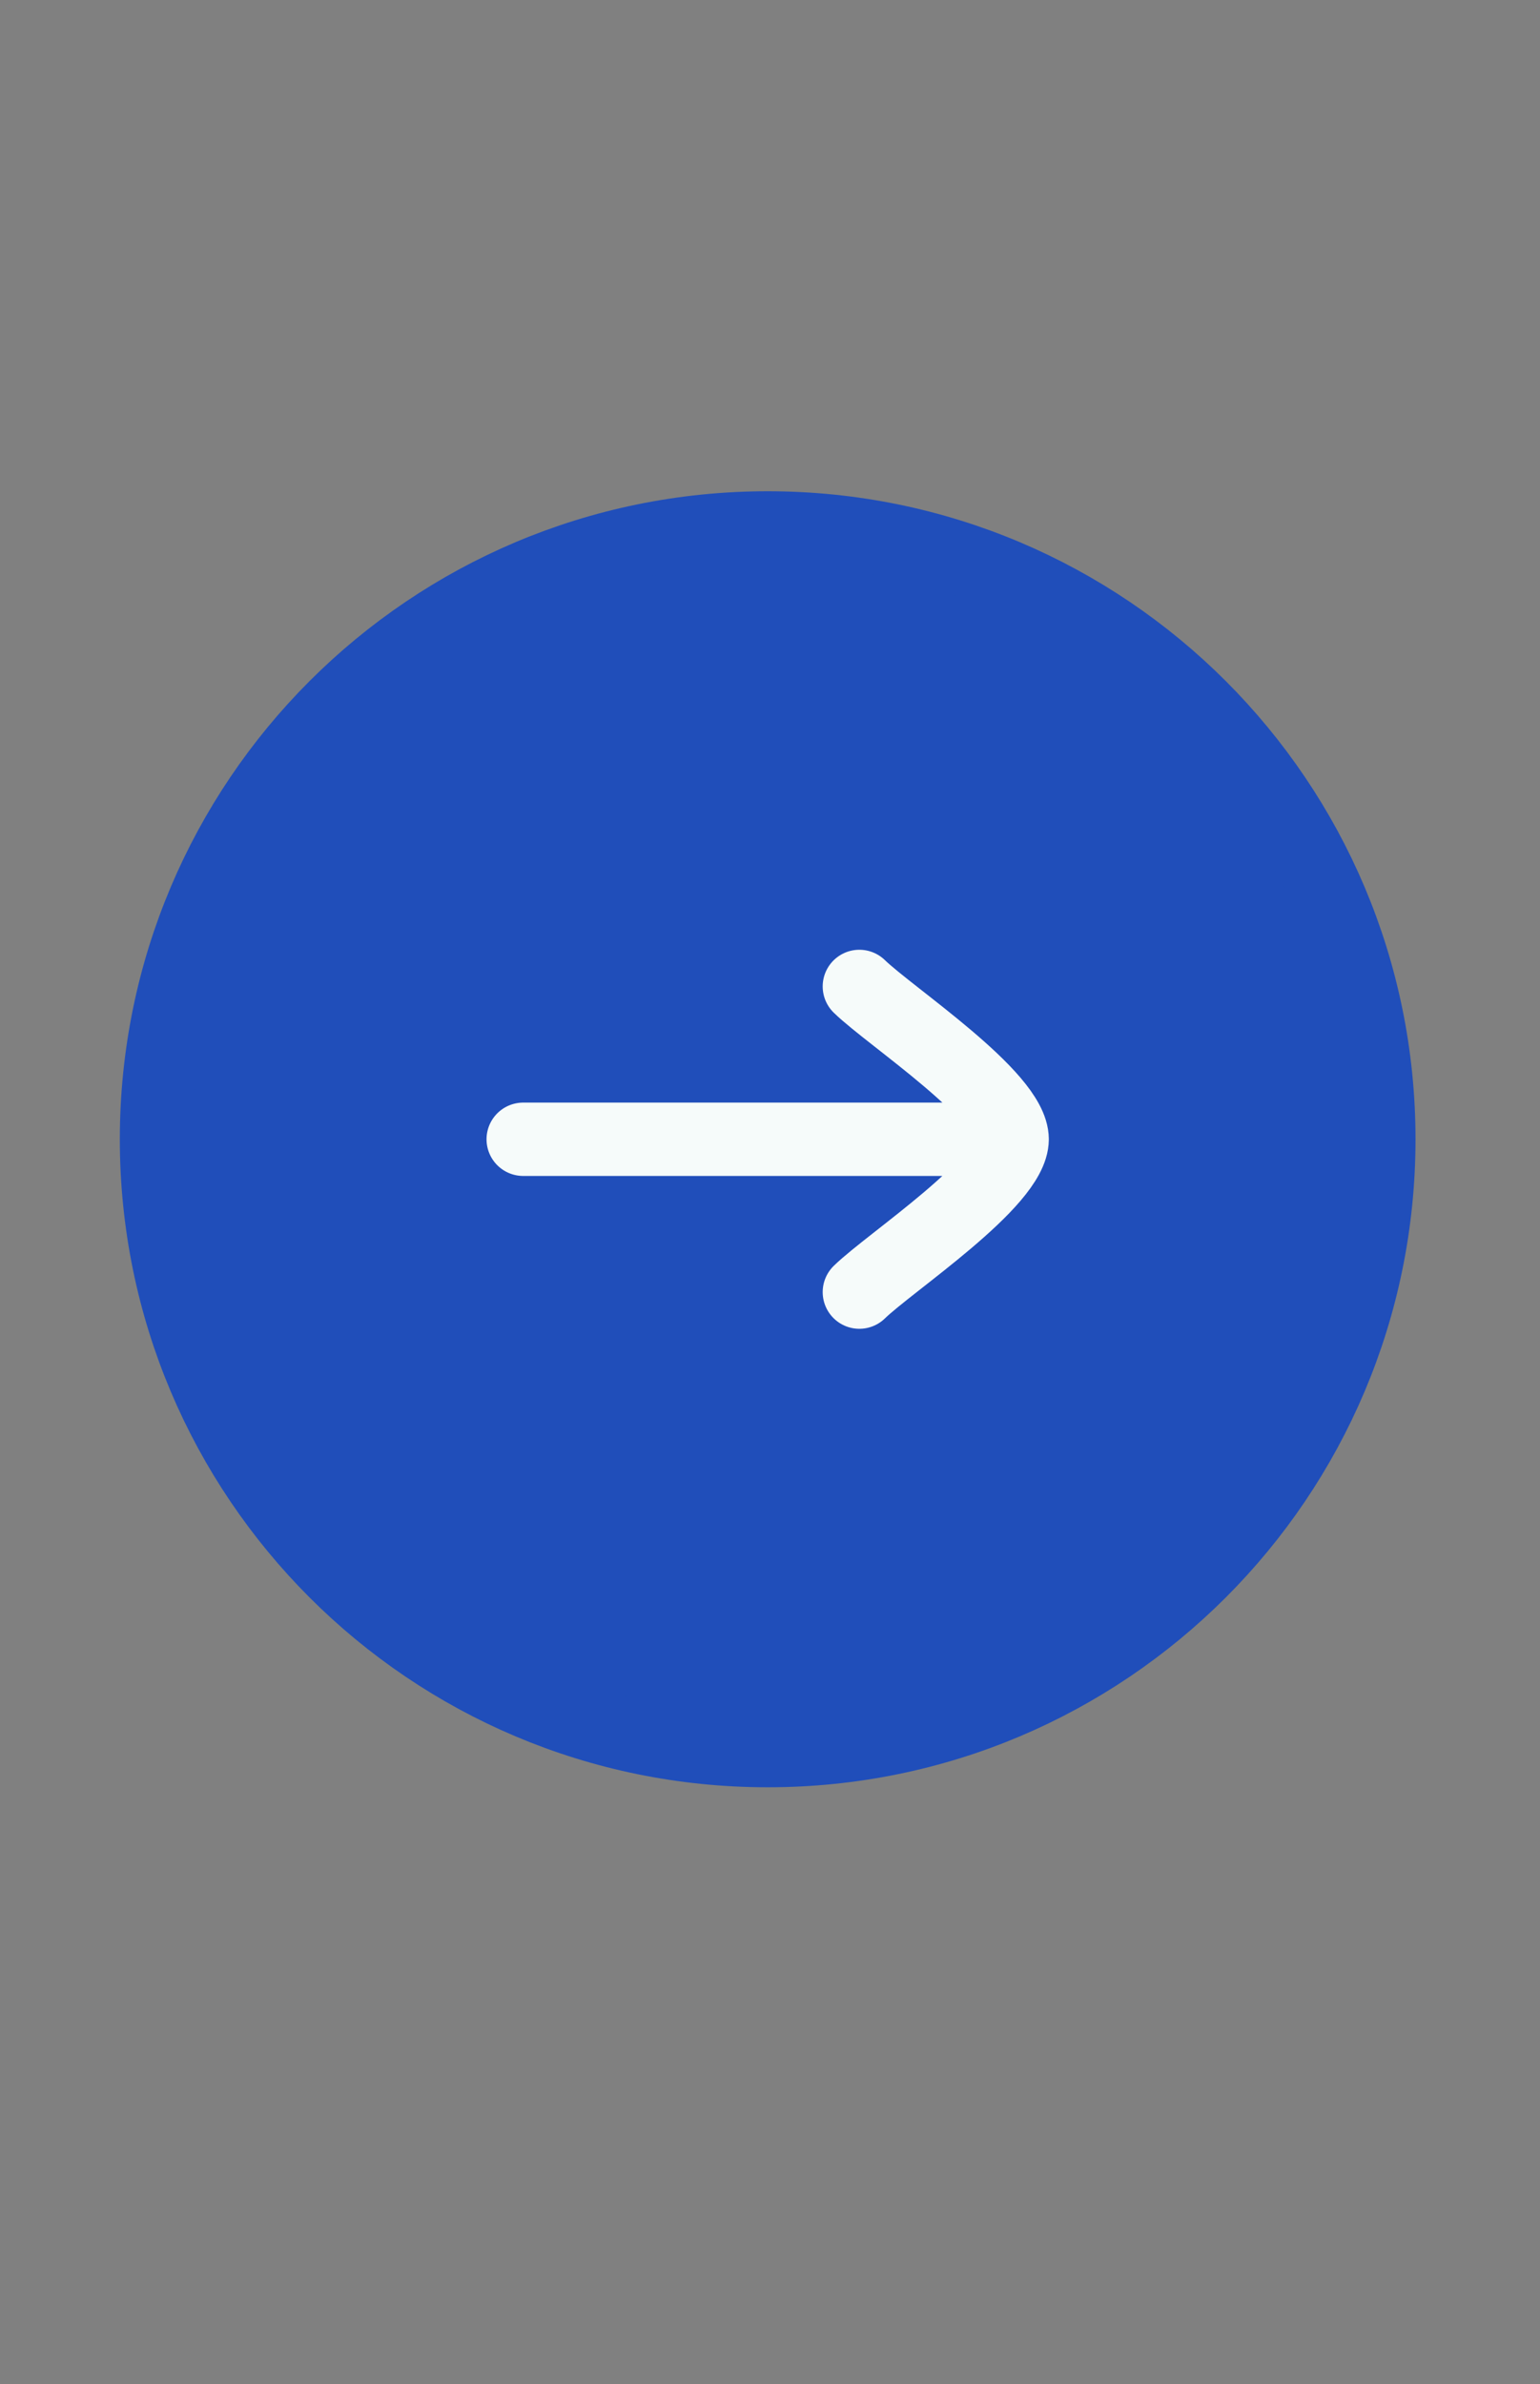 <svg width="42" height="65" viewBox="0 0 42 65" fill="none" xmlns="http://www.w3.org/2000/svg">
<rect x="0" y="0" width="42" height="65" fill="#808080" stroke="none"/>
<g clip-path="url(#clip0_925_1210)">
<g clip-path="url(#clip1_925_1210)">
<path d="M20.937 47.73C11.731 47.73 4.268 40.268 4.268 31.062C4.268 21.856 11.731 14.394 20.937 14.394C30.142 14.394 37.605 21.856 37.605 31.062C37.605 40.268 30.142 47.73 20.937 47.73Z" fill="#204EBA" stroke="#204EBA" stroke-width="2" stroke-linecap="round" stroke-linejoin="round"/>
<path d="M27.604 31.062H14.269M27.604 31.062C27.604 29.895 24.28 27.715 23.437 26.895M27.604 31.062C27.604 32.228 24.28 34.409 23.437 35.229" stroke="#F6FBFA" stroke-width="2" stroke-linecap="round" stroke-linejoin="round"/>
</g>
</g>
<defs>
<clipPath id="clip0_925_1210">
<rect width="41" height="64" fill="white" transform="translate(0.94 0.062)"/>
</clipPath>
<clipPath id="clip1_925_1210">
<rect width="41" height="41" fill="white" transform="translate(0.94 11.562)"/>
</clipPath>
</defs>
</svg>
